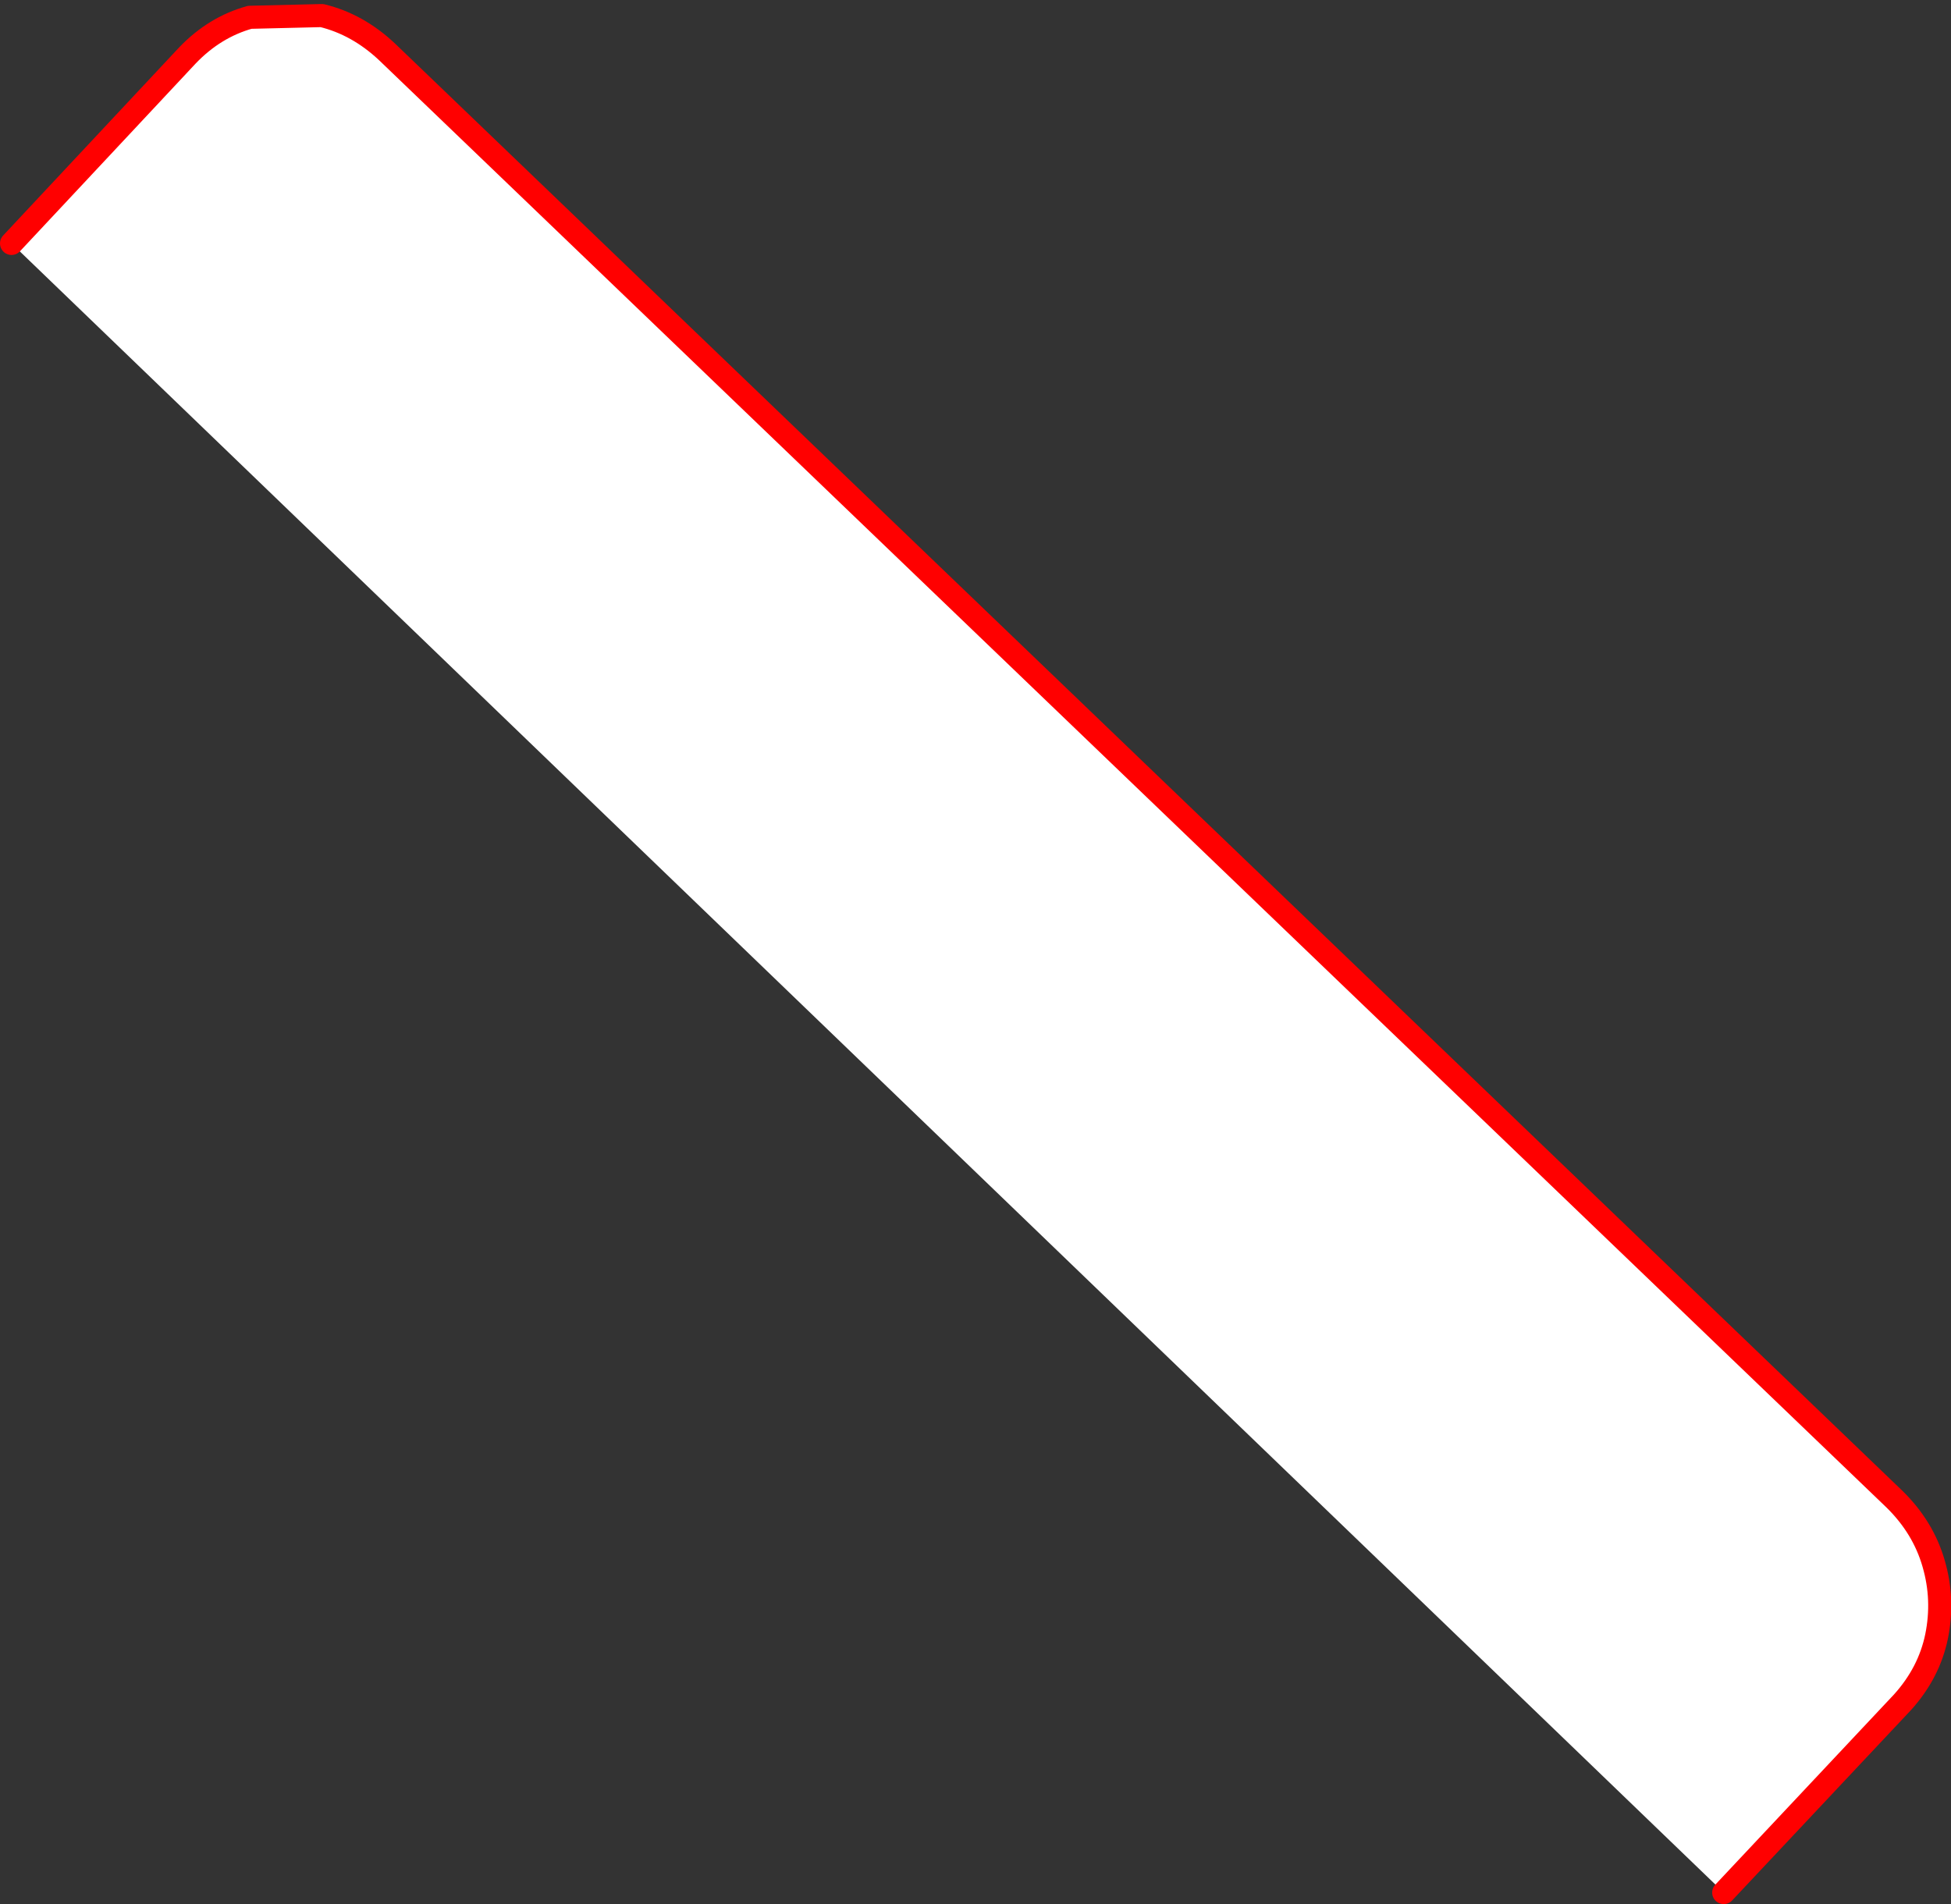 <?xml version="1.0" encoding="UTF-8" standalone="no"?>
<svg xmlns:xlink="http://www.w3.org/1999/xlink" height="165.05px" width="169.1px" xmlns="http://www.w3.org/2000/svg">
  <rect width="100%" height="100%" fill="#333333" stroke="none"/>
  <g transform="matrix(1.0, 0.0, 0.0, 1.0, -388.9, -107.2)">
    <path d="M389.9 128.3 L405.15 112.0 Q407.5 109.55 410.55 108.7 L416.8 108.55 Q419.9 109.3 422.45 111.7 L553.1 237.15 Q555.6 239.6 556.5 242.75 557.4 245.85 556.75 249.05 556.1 252.2 553.8 254.75 L538.3 271.25 389.9 128.3" fill="#ffffff" fill-rule="evenodd" stroke="none"/>
    <path d="M389.9 128.3 L405.15 112.0 Q407.5 109.55 410.55 108.7 L416.8 108.55 Q419.9 109.3 422.45 111.7 L553.1 237.15 Q555.6 239.6 556.5 242.75 557.4 245.85 556.75 249.05 556.1 252.2 553.8 254.75 L538.3 271.25" fill="none" stroke="#ff0000" stroke-linecap="round" stroke-linejoin="round" stroke-width="2.0"/>
  </g>
</svg>

